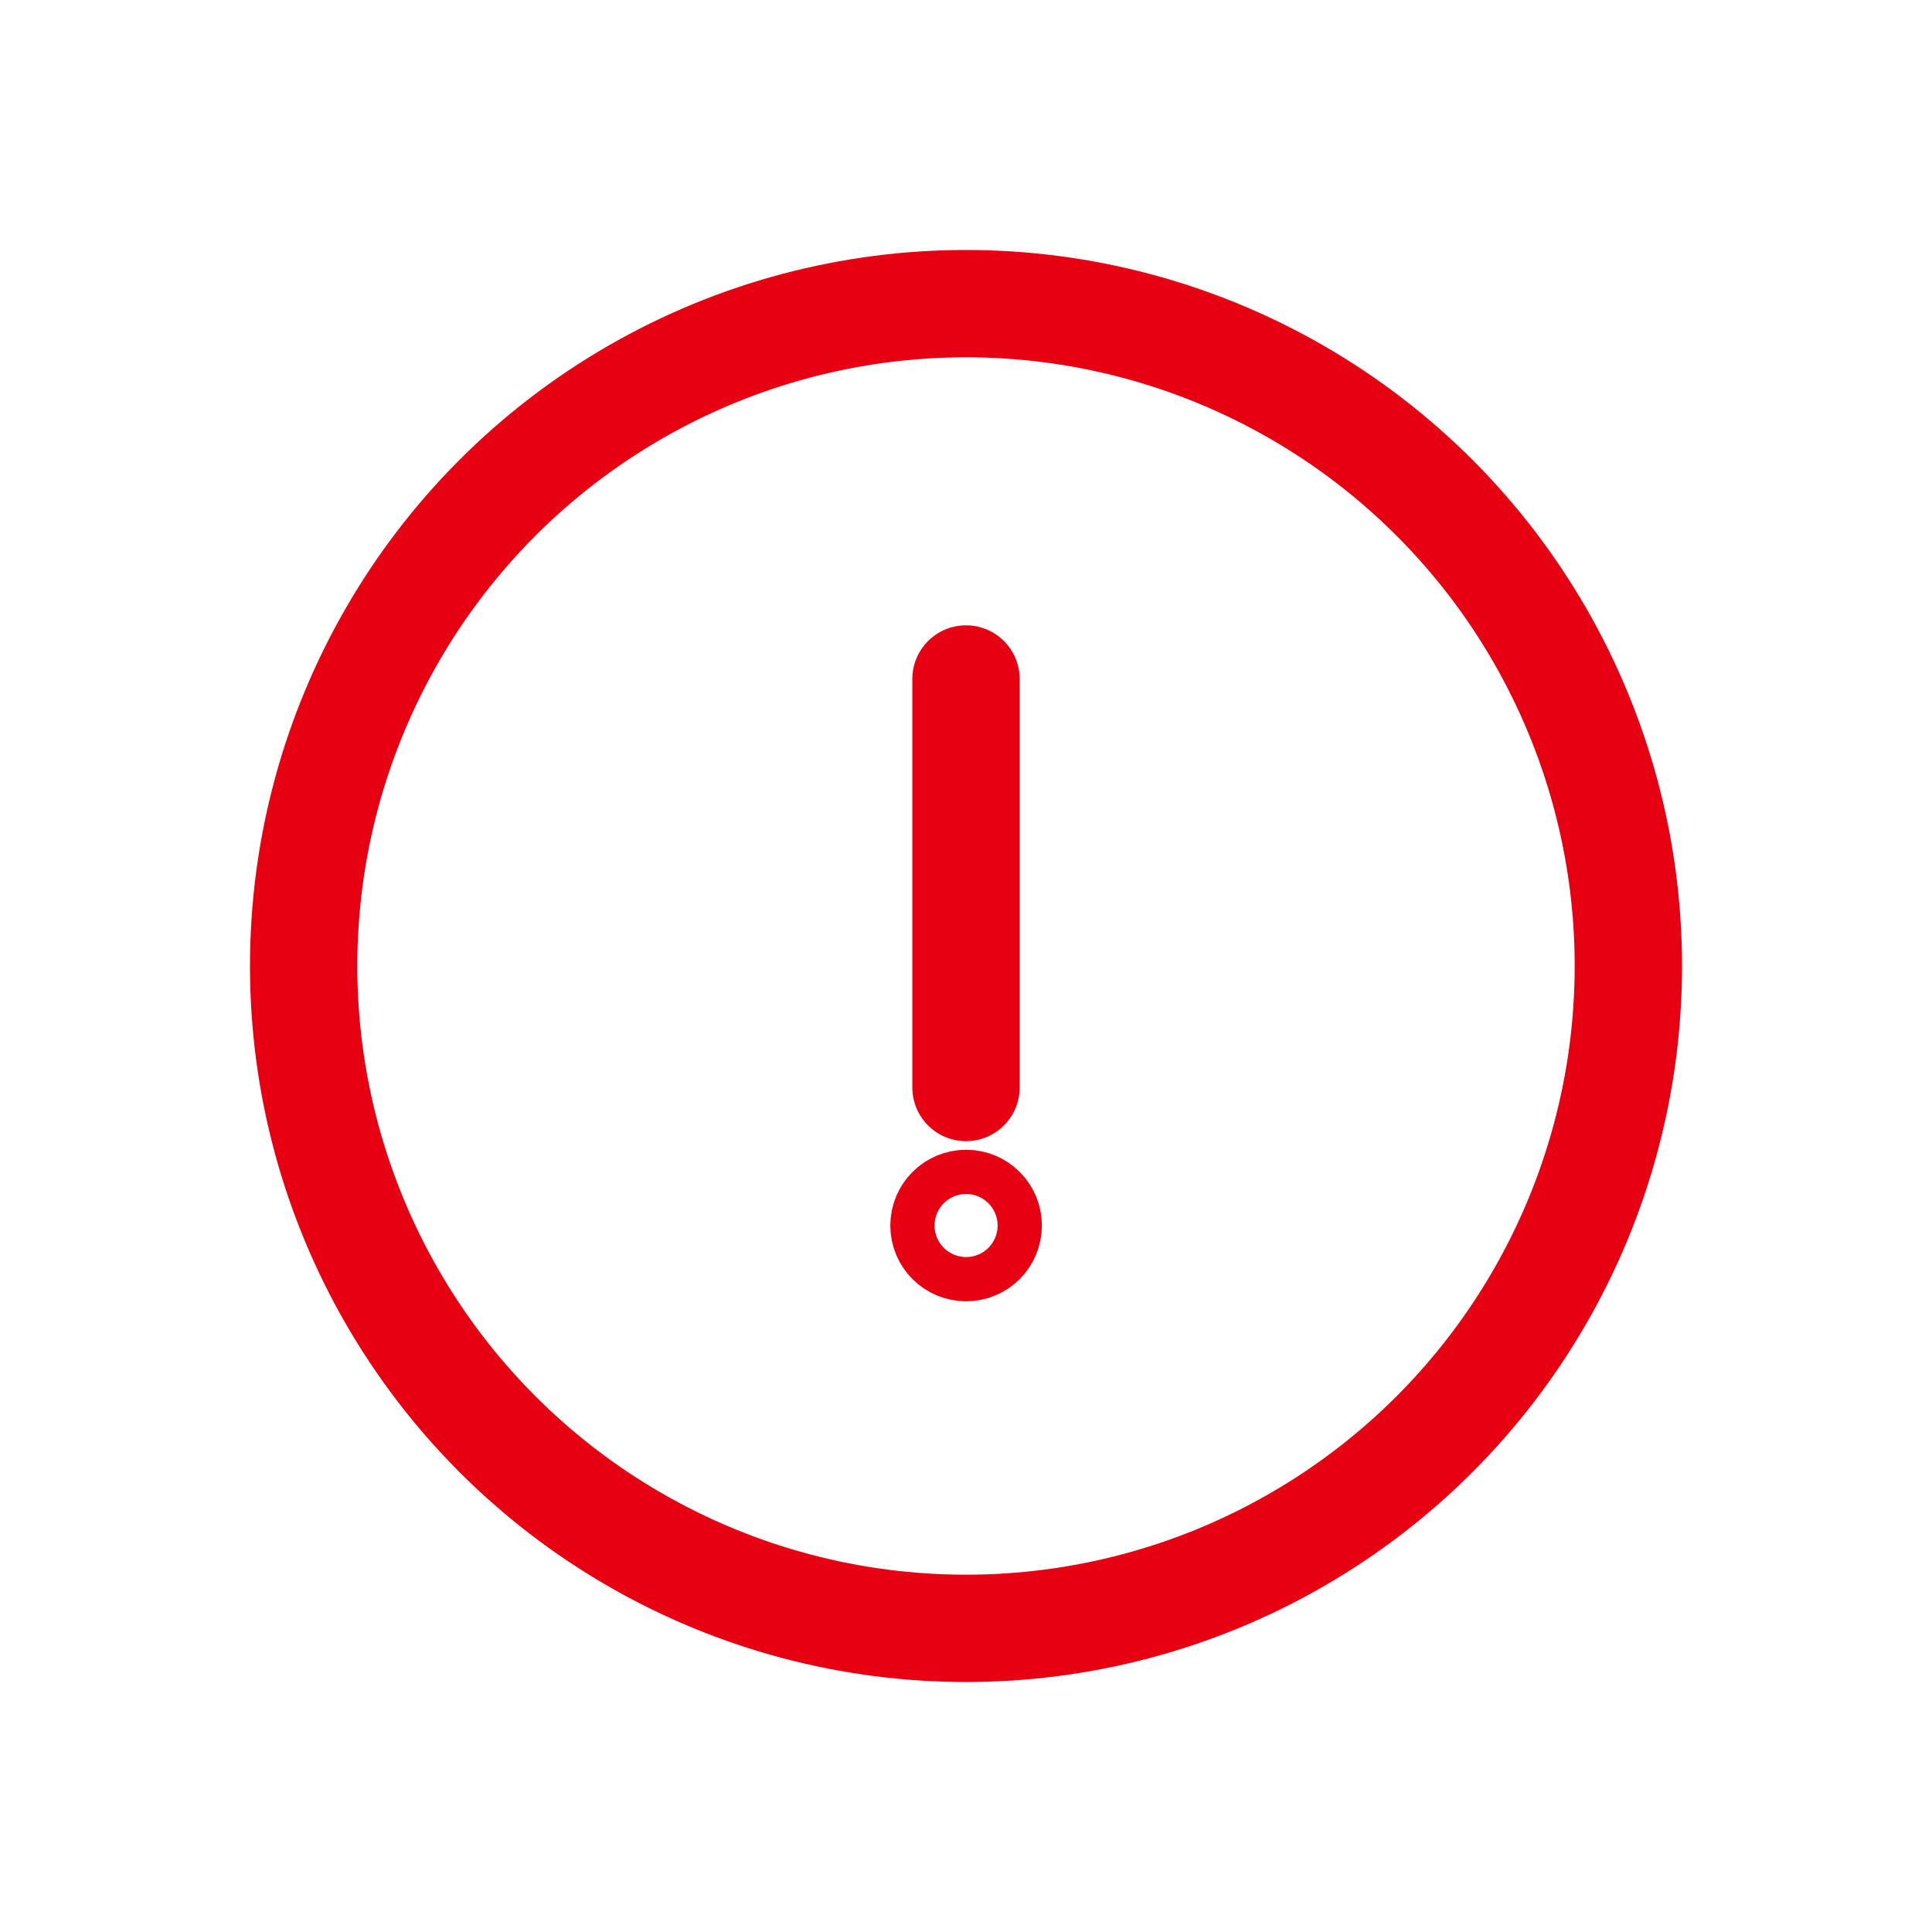 <svg id="グループ化_2095" data-name="グループ化 2095" xmlns="http://www.w3.org/2000/svg" width="21" height="21" viewBox="0 0 18 18" >
  <rect id="長方形_883" data-name="長方形 883" width="18" height="18" fill="none"/>
  <g id="グループ化_2094" data-name="グループ化 2094" transform="translate(2.829 2.829)">
    <circle id="楕円形_136" data-name="楕円形 136" cx="6.171" cy="6.171" r="6.171" fill="none" stroke="#E60012" stroke-linecap="round" stroke-miterlimit="10" stroke-width="1"/>
    <line id="線_341" data-name="線 341" y2="3.806" transform="translate(6.171 3.497)" fill="none" stroke="#E60012" stroke-linecap="round" stroke-miterlimit="10" stroke-width="1"/>
    <circle id="楕円形_137" data-name="楕円形 137" cx="0.206" cy="0.206" r="0.206" transform="translate(5.966 8.383)" fill="none" stroke="#E60012" stroke-linecap="round" stroke-miterlimit="10" stroke-width="1"/>
  </g>
</svg>

